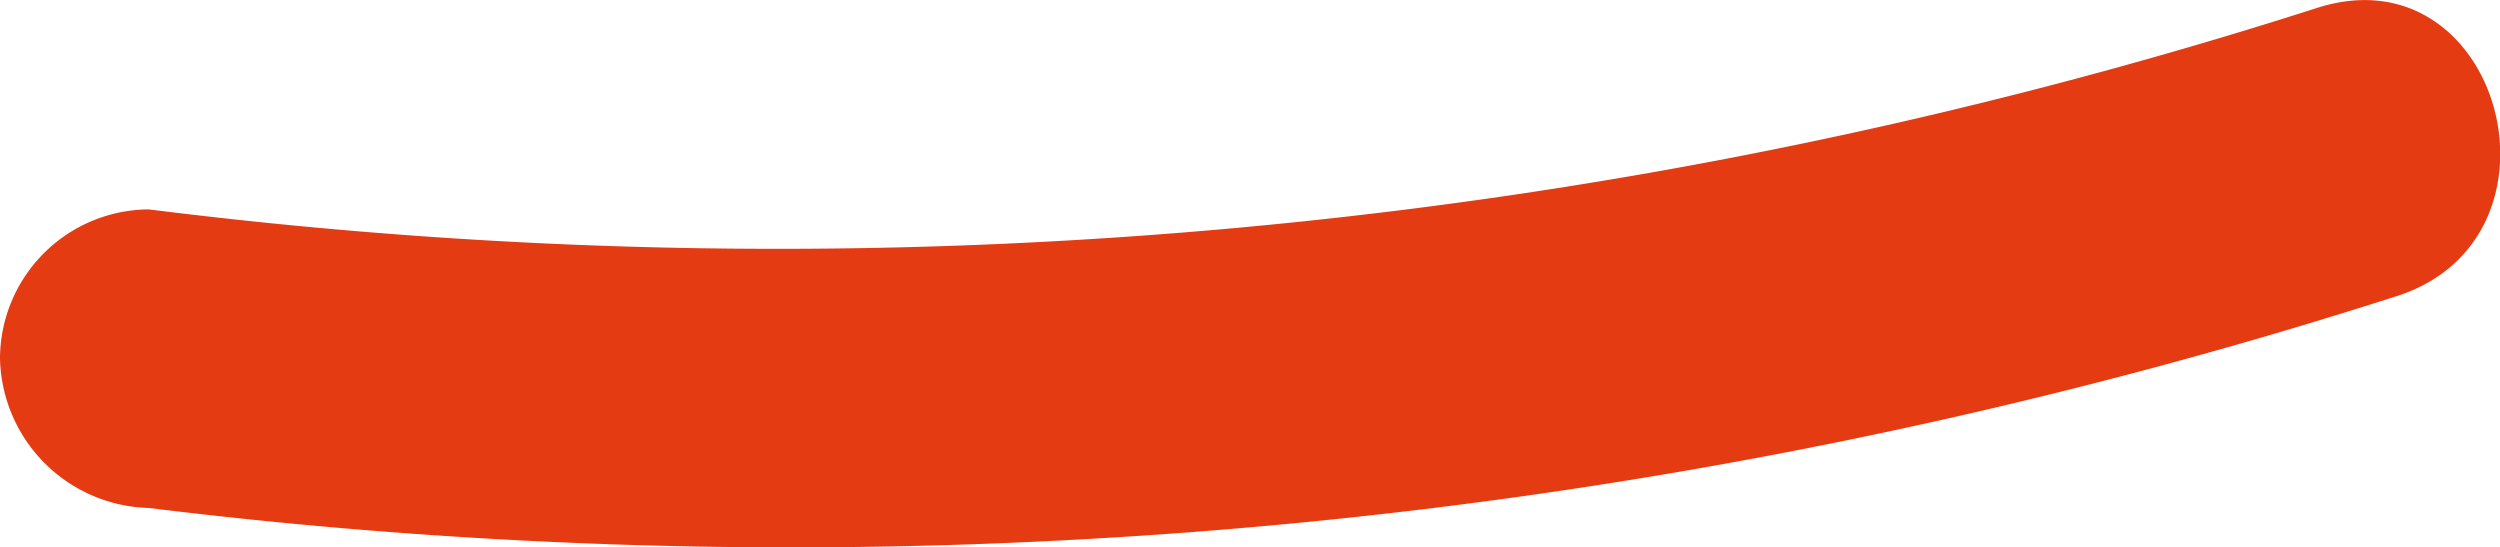 <?xml version="1.0" encoding="UTF-8"?> <svg xmlns="http://www.w3.org/2000/svg" id="Слой_1" data-name="Слой 1" viewBox="0 0 31.4 6.87"> <defs> <style>.cls-1{fill:#e43b12;}</style> </defs> <path class="cls-1" d="M284.17,423.44a66,66,0,0,0,28.23-2.66c2.29-.73,1.31-4.36-1-3.62a63.26,63.26,0,0,1-27.23,2.53,1.88,1.88,0,0,0-1.87,1.87,1.92,1.92,0,0,0,1.87,1.88Z" transform="translate(-282.3 -417.06)"></path> </svg> 